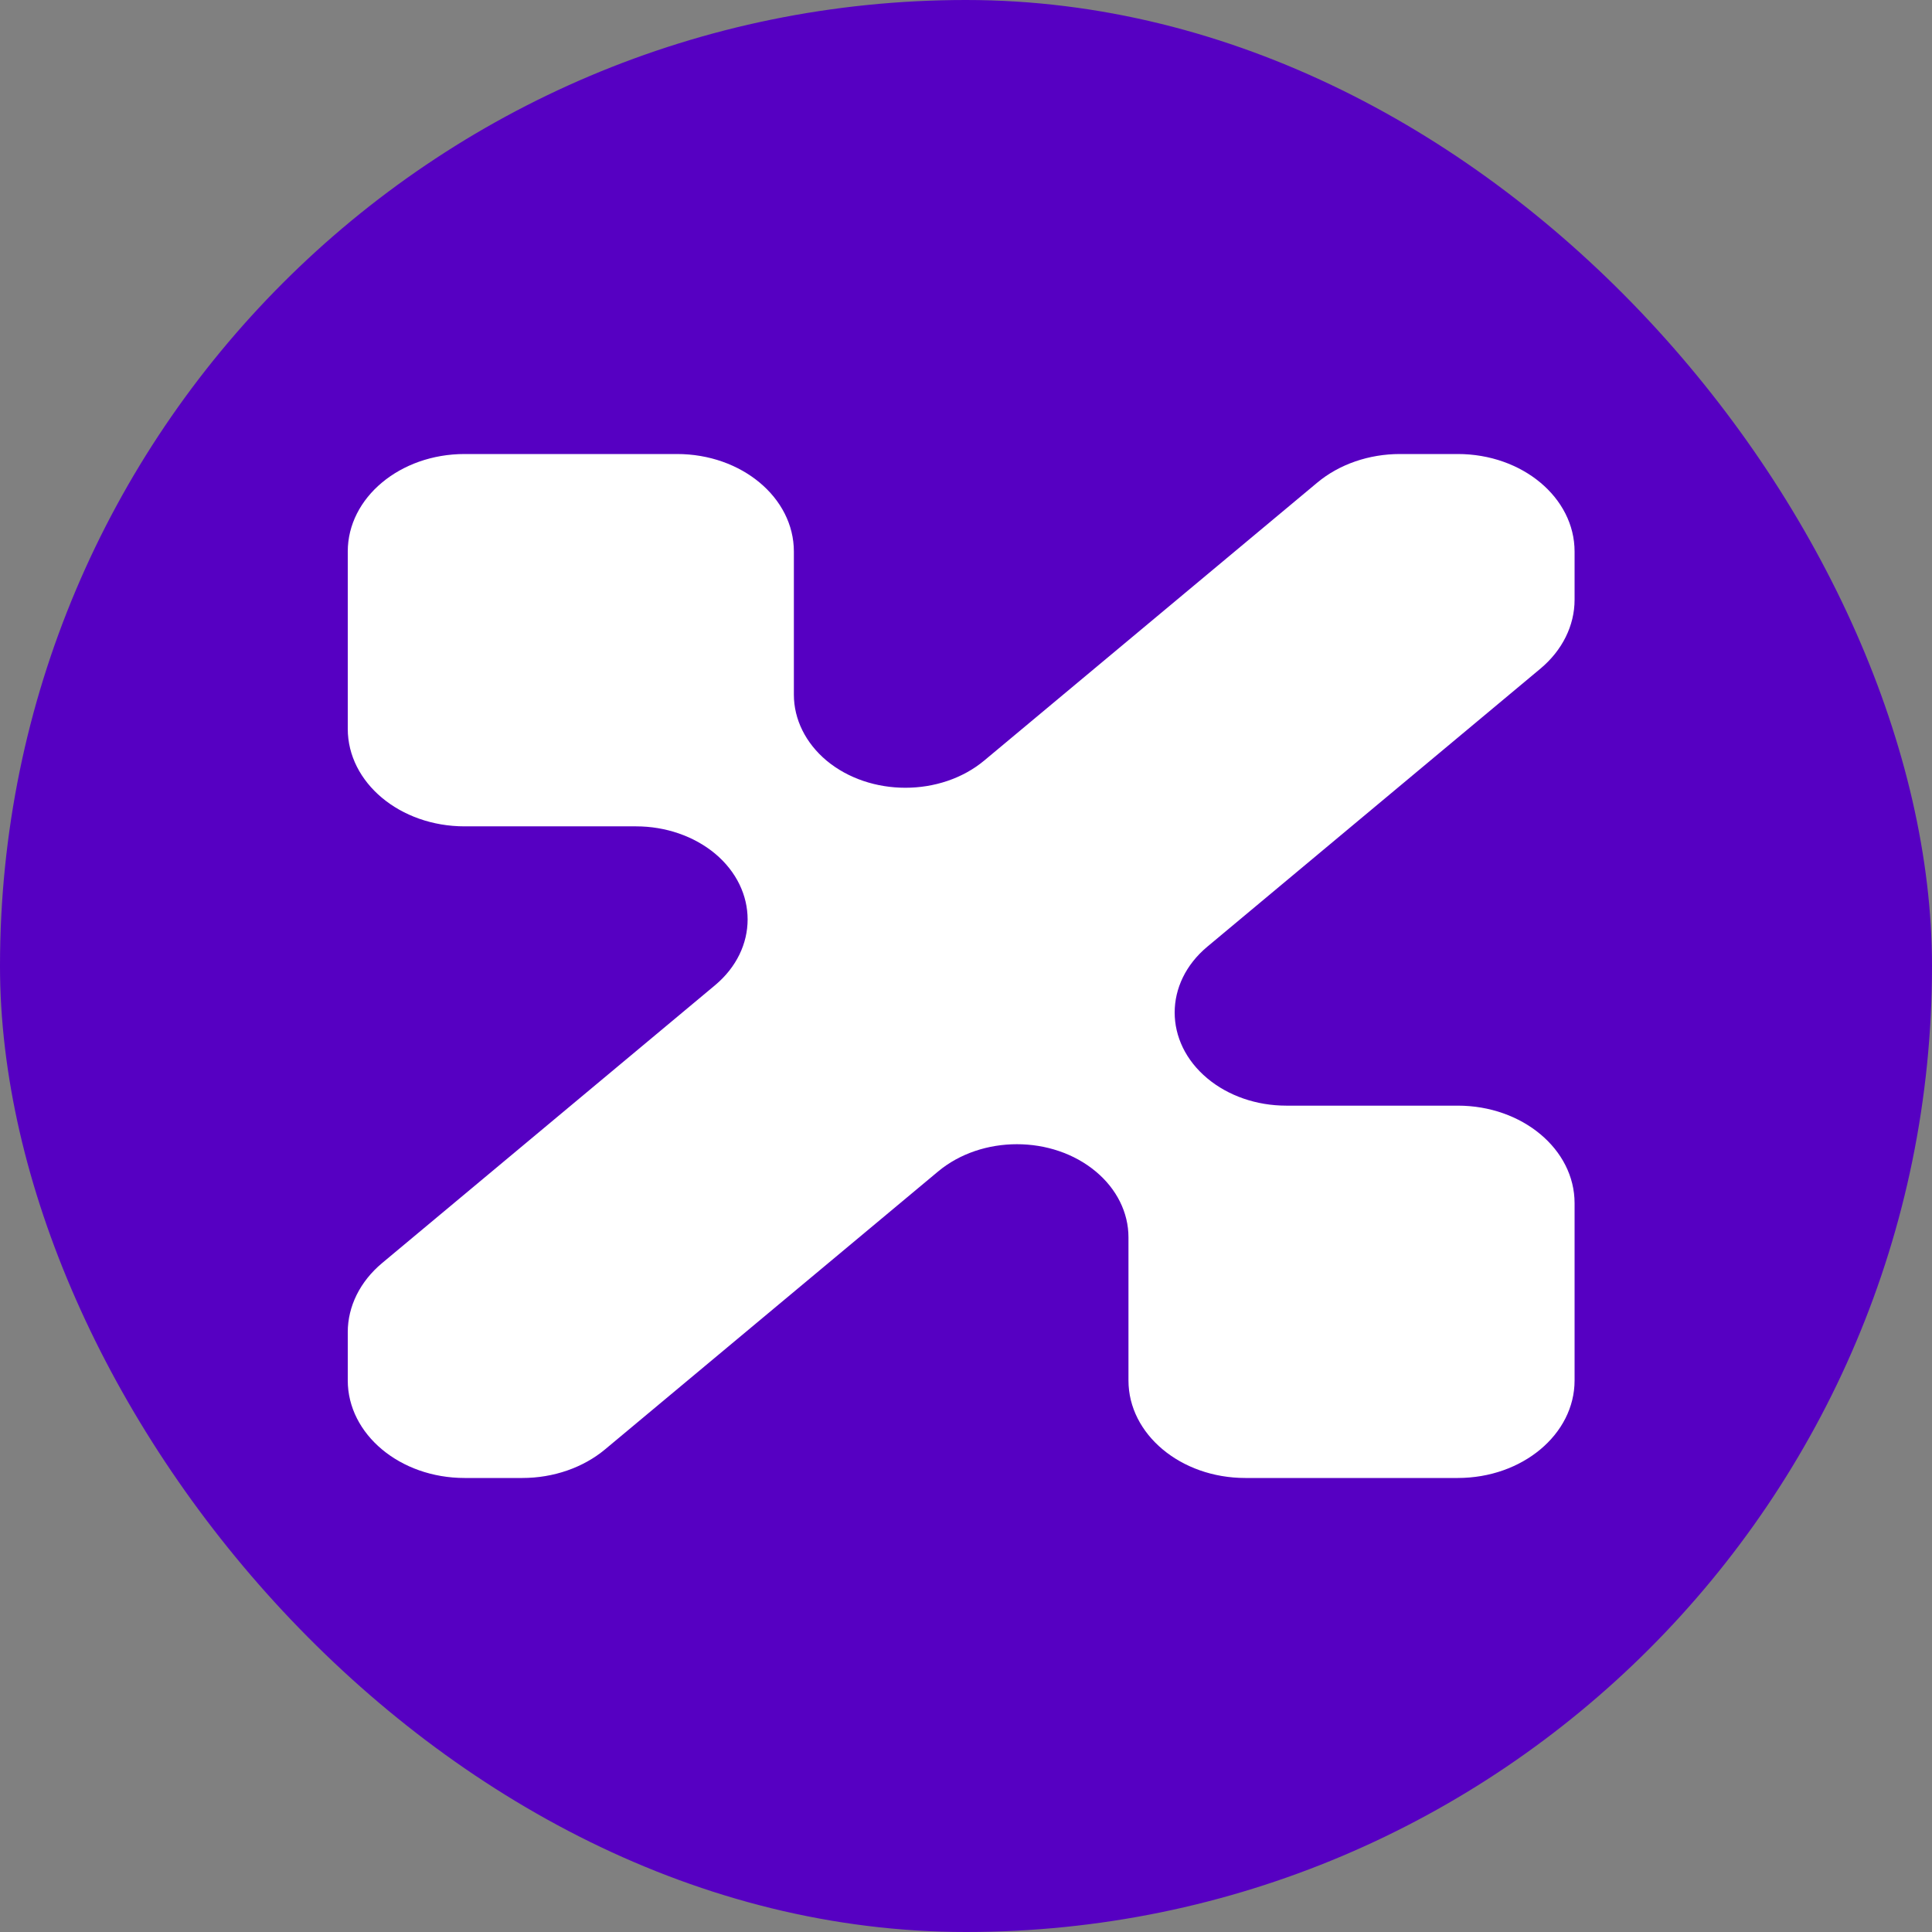 <svg width="32" height="32" viewBox="0 0 32 32" fill="none" xmlns="http://www.w3.org/2000/svg">
<rect x="0" y="0" width="32" height="32" fill="#808080" stroke="none"/>
<rect width="32" height="32" rx="16" fill="#5600C2"/>
<path d="M5.76 12.071V9.135C5.76 8.243 6.626 7.52 7.695 7.52H11.213C12.283 7.52 13.149 8.243 13.149 9.135V11.506C13.149 11.915 13.344 12.307 13.689 12.597C14.411 13.198 15.581 13.198 16.302 12.597L21.819 7.993C22.182 7.69 22.674 7.52 23.187 7.52H24.145C25.214 7.52 26.08 8.243 26.08 9.135V9.934C26.08 10.362 25.876 10.773 25.513 11.076L19.997 15.68C19.276 16.282 19.276 17.259 19.997 17.861C20.344 18.151 20.813 18.313 21.303 18.313H24.145C25.214 18.313 26.08 19.036 26.08 19.928V22.865C26.08 23.756 25.214 24.48 24.145 24.48H20.626C19.557 24.48 18.691 23.756 18.691 22.865V20.493C18.691 20.085 18.496 19.692 18.15 19.404C17.428 18.801 16.259 18.801 15.537 19.404L10.022 24.006C9.659 24.309 9.166 24.48 8.653 24.48H7.695C6.626 24.48 5.76 23.756 5.76 22.864V22.065C5.76 21.637 5.964 21.226 6.327 20.922L11.843 16.319C12.563 15.717 12.563 14.741 11.843 14.138C11.496 13.85 11.026 13.687 10.536 13.687H7.695C6.626 13.687 5.76 12.964 5.76 12.071Z" fill="white"/>
</svg>
